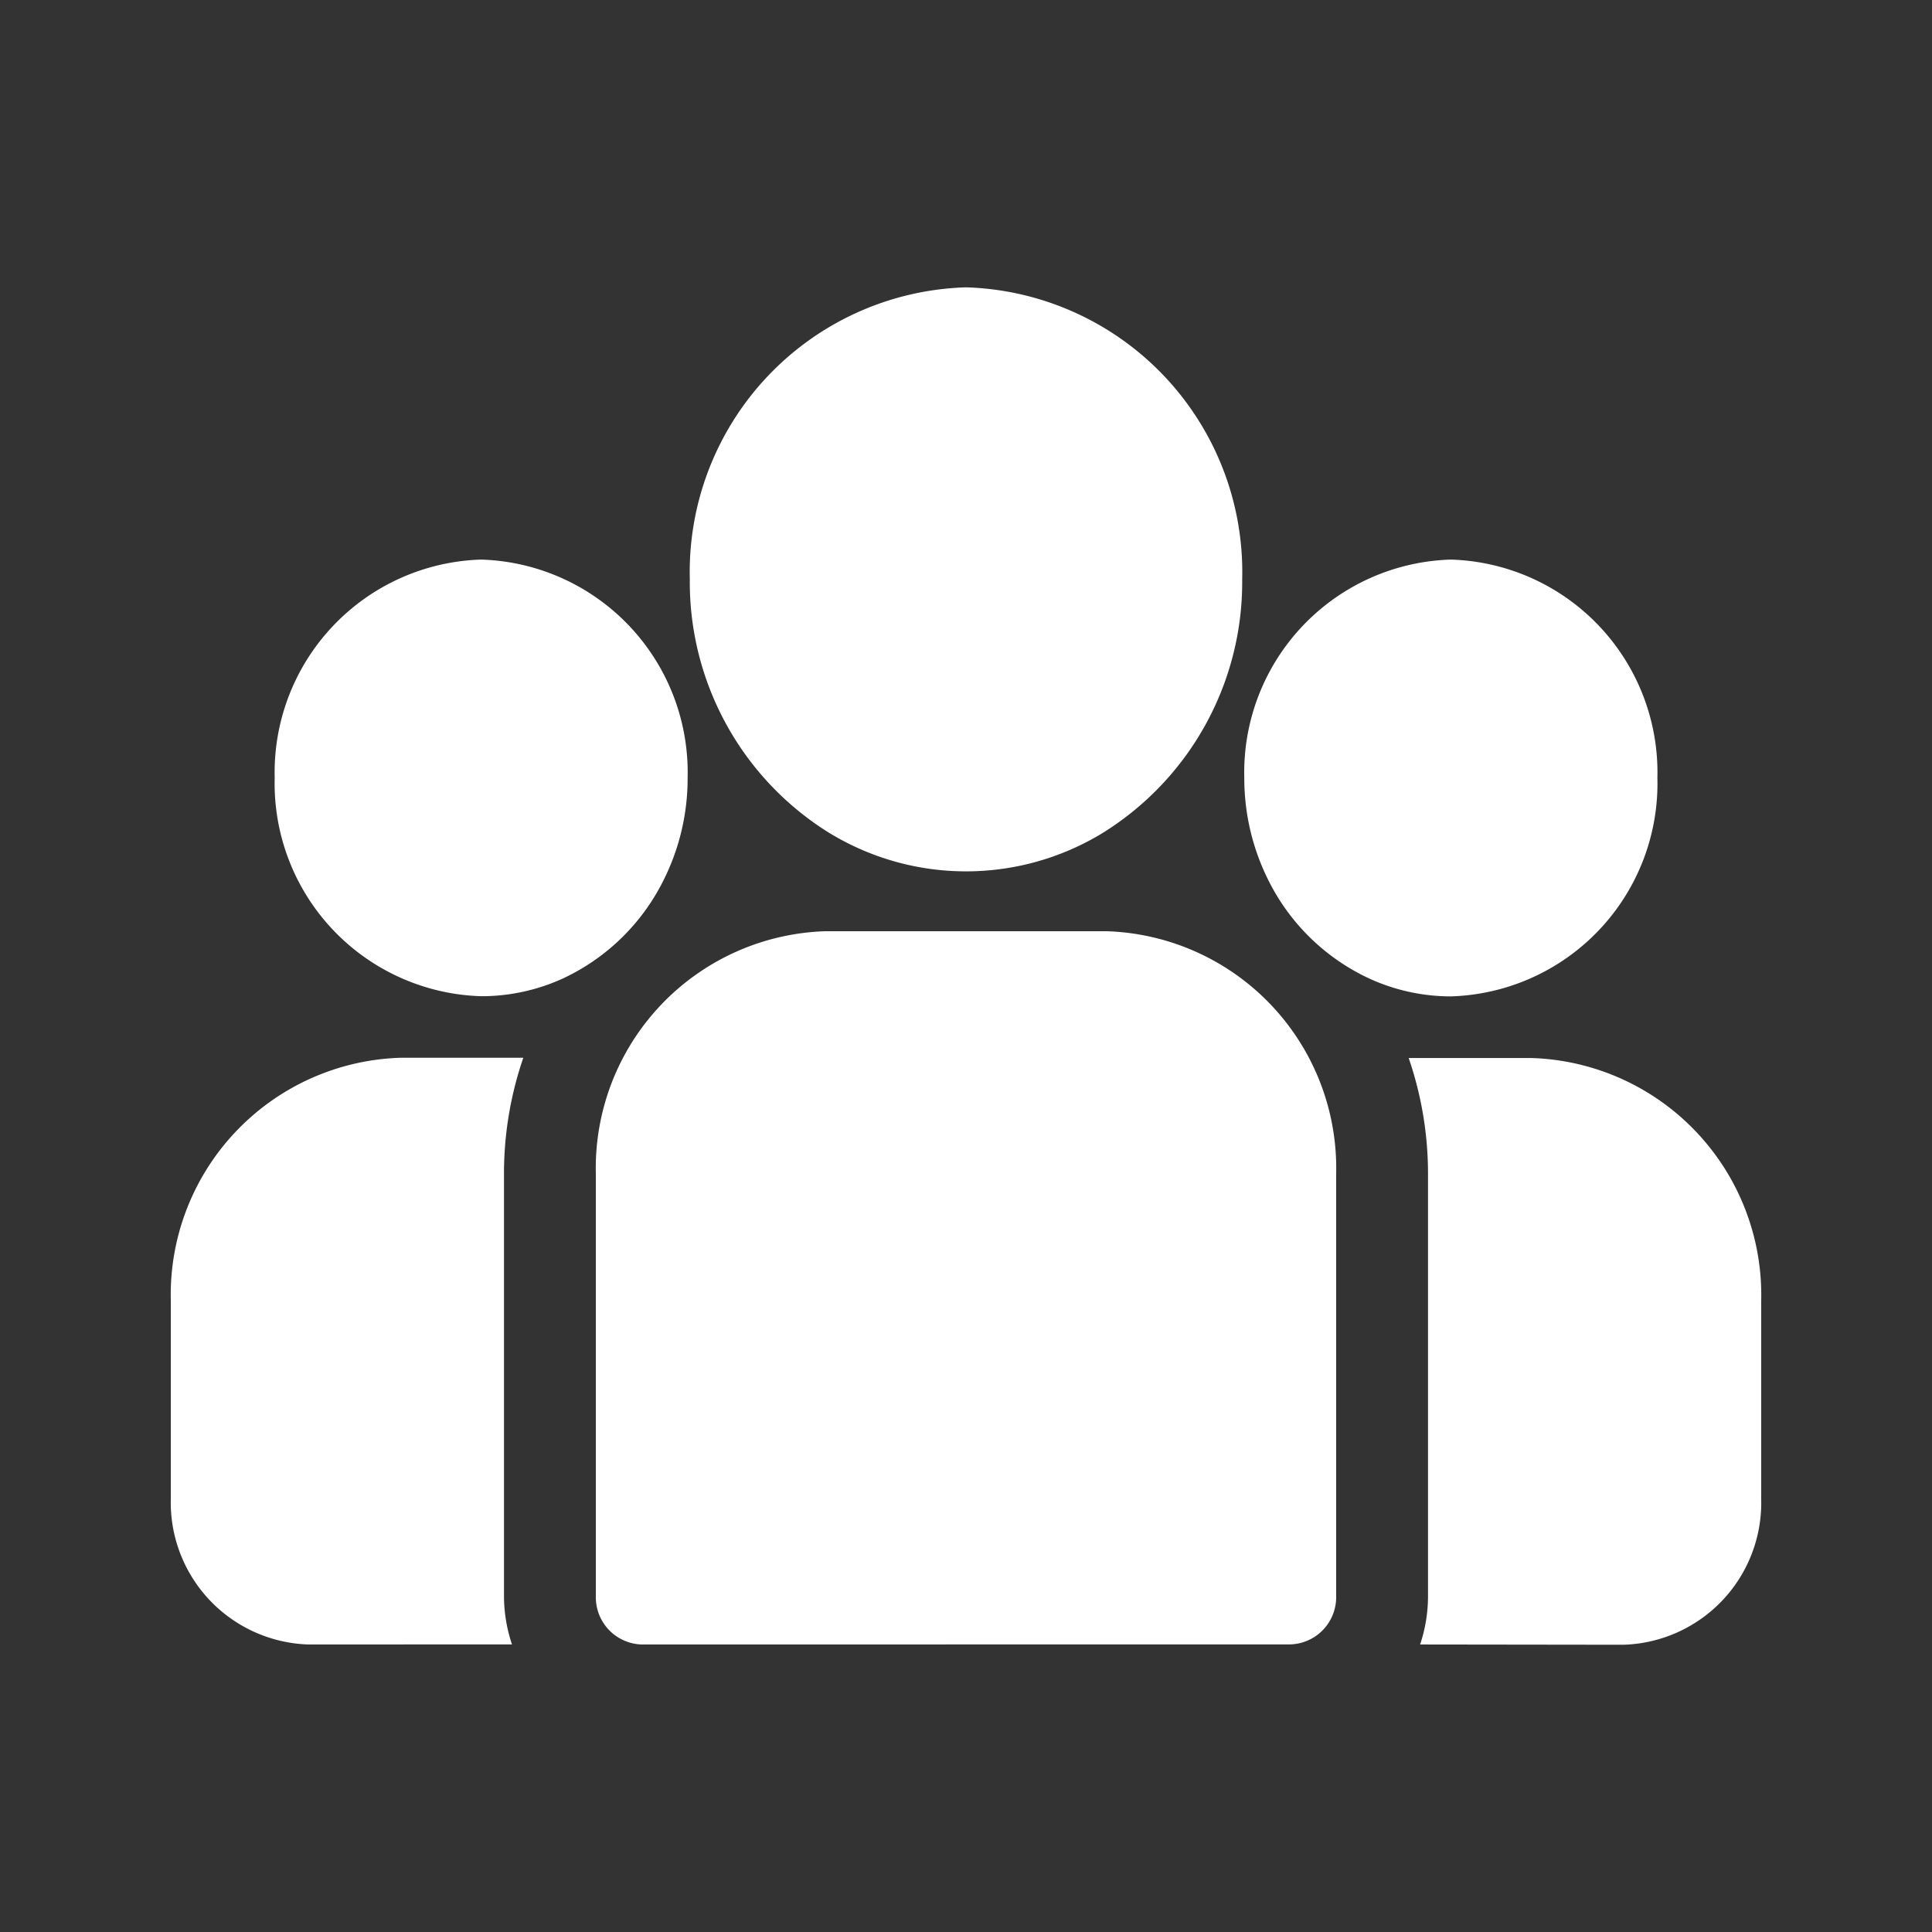 <svg xmlns="http://www.w3.org/2000/svg" width="22" height="22" viewBox="0 0 22 22">
  <rect x="0" y="0" width="22" height="22" fill="#333333" stroke="none"/>
  <g id="Group_2" data-name="Group 2" transform="translate(-18 -106)">
    <rect id="Rectangle_3" data-name="Rectangle 3" width="22" height="22" transform="translate(18 106)" fill="rgba(255,255,255,0)"/>
    <path id="Union_28" data-name="Union 28" d="M1.568,15.454A1.618,1.618,0,0,1,0,13.795V11.538A2.7,2.7,0,0,1,2.614,8.773h1.4A4.054,4.054,0,0,0,3.794,10.1v4.8a1.737,1.737,0,0,0,.091.553Zm12.658,0a1.737,1.737,0,0,0,.09-.553V10.1a4.054,4.054,0,0,0-.22-1.324h1.4a2.7,2.7,0,0,1,2.614,2.765v2.257a1.617,1.617,0,0,1-1.568,1.659Zm-8.863,0A.538.538,0,0,1,4.84,14.9V10.1A2.7,2.7,0,0,1,7.454,7.332h3.2A2.7,2.7,0,0,1,13.27,10.1v4.8a.538.538,0,0,1-.523.553ZM13.65,7.872A2.421,2.421,0,0,1,12.5,6.755a2.592,2.592,0,0,1-.276-1.168A2.425,2.425,0,0,1,14.576,3.1a2.425,2.425,0,0,1,2.352,2.487,2.425,2.425,0,0,1-2.352,2.487A2.231,2.231,0,0,1,13.65,7.872ZM1.183,5.587A2.425,2.425,0,0,1,3.534,3.1,2.425,2.425,0,0,1,5.885,5.587a2.583,2.583,0,0,1-.276,1.168A2.423,2.423,0,0,1,4.461,7.872a2.231,2.231,0,0,1-.927.2A2.424,2.424,0,0,1,1.183,5.587Zm6.335.638a3.361,3.361,0,0,1-1.608-2.9A3.243,3.243,0,0,1,9.055,0,3.243,3.243,0,0,1,12.2,3.325a3.362,3.362,0,0,1-1.608,2.9,2.988,2.988,0,0,1-3.073,0Z" transform="translate(19.945 109.272)" fill="#fff"/>
  </g>
</svg>
